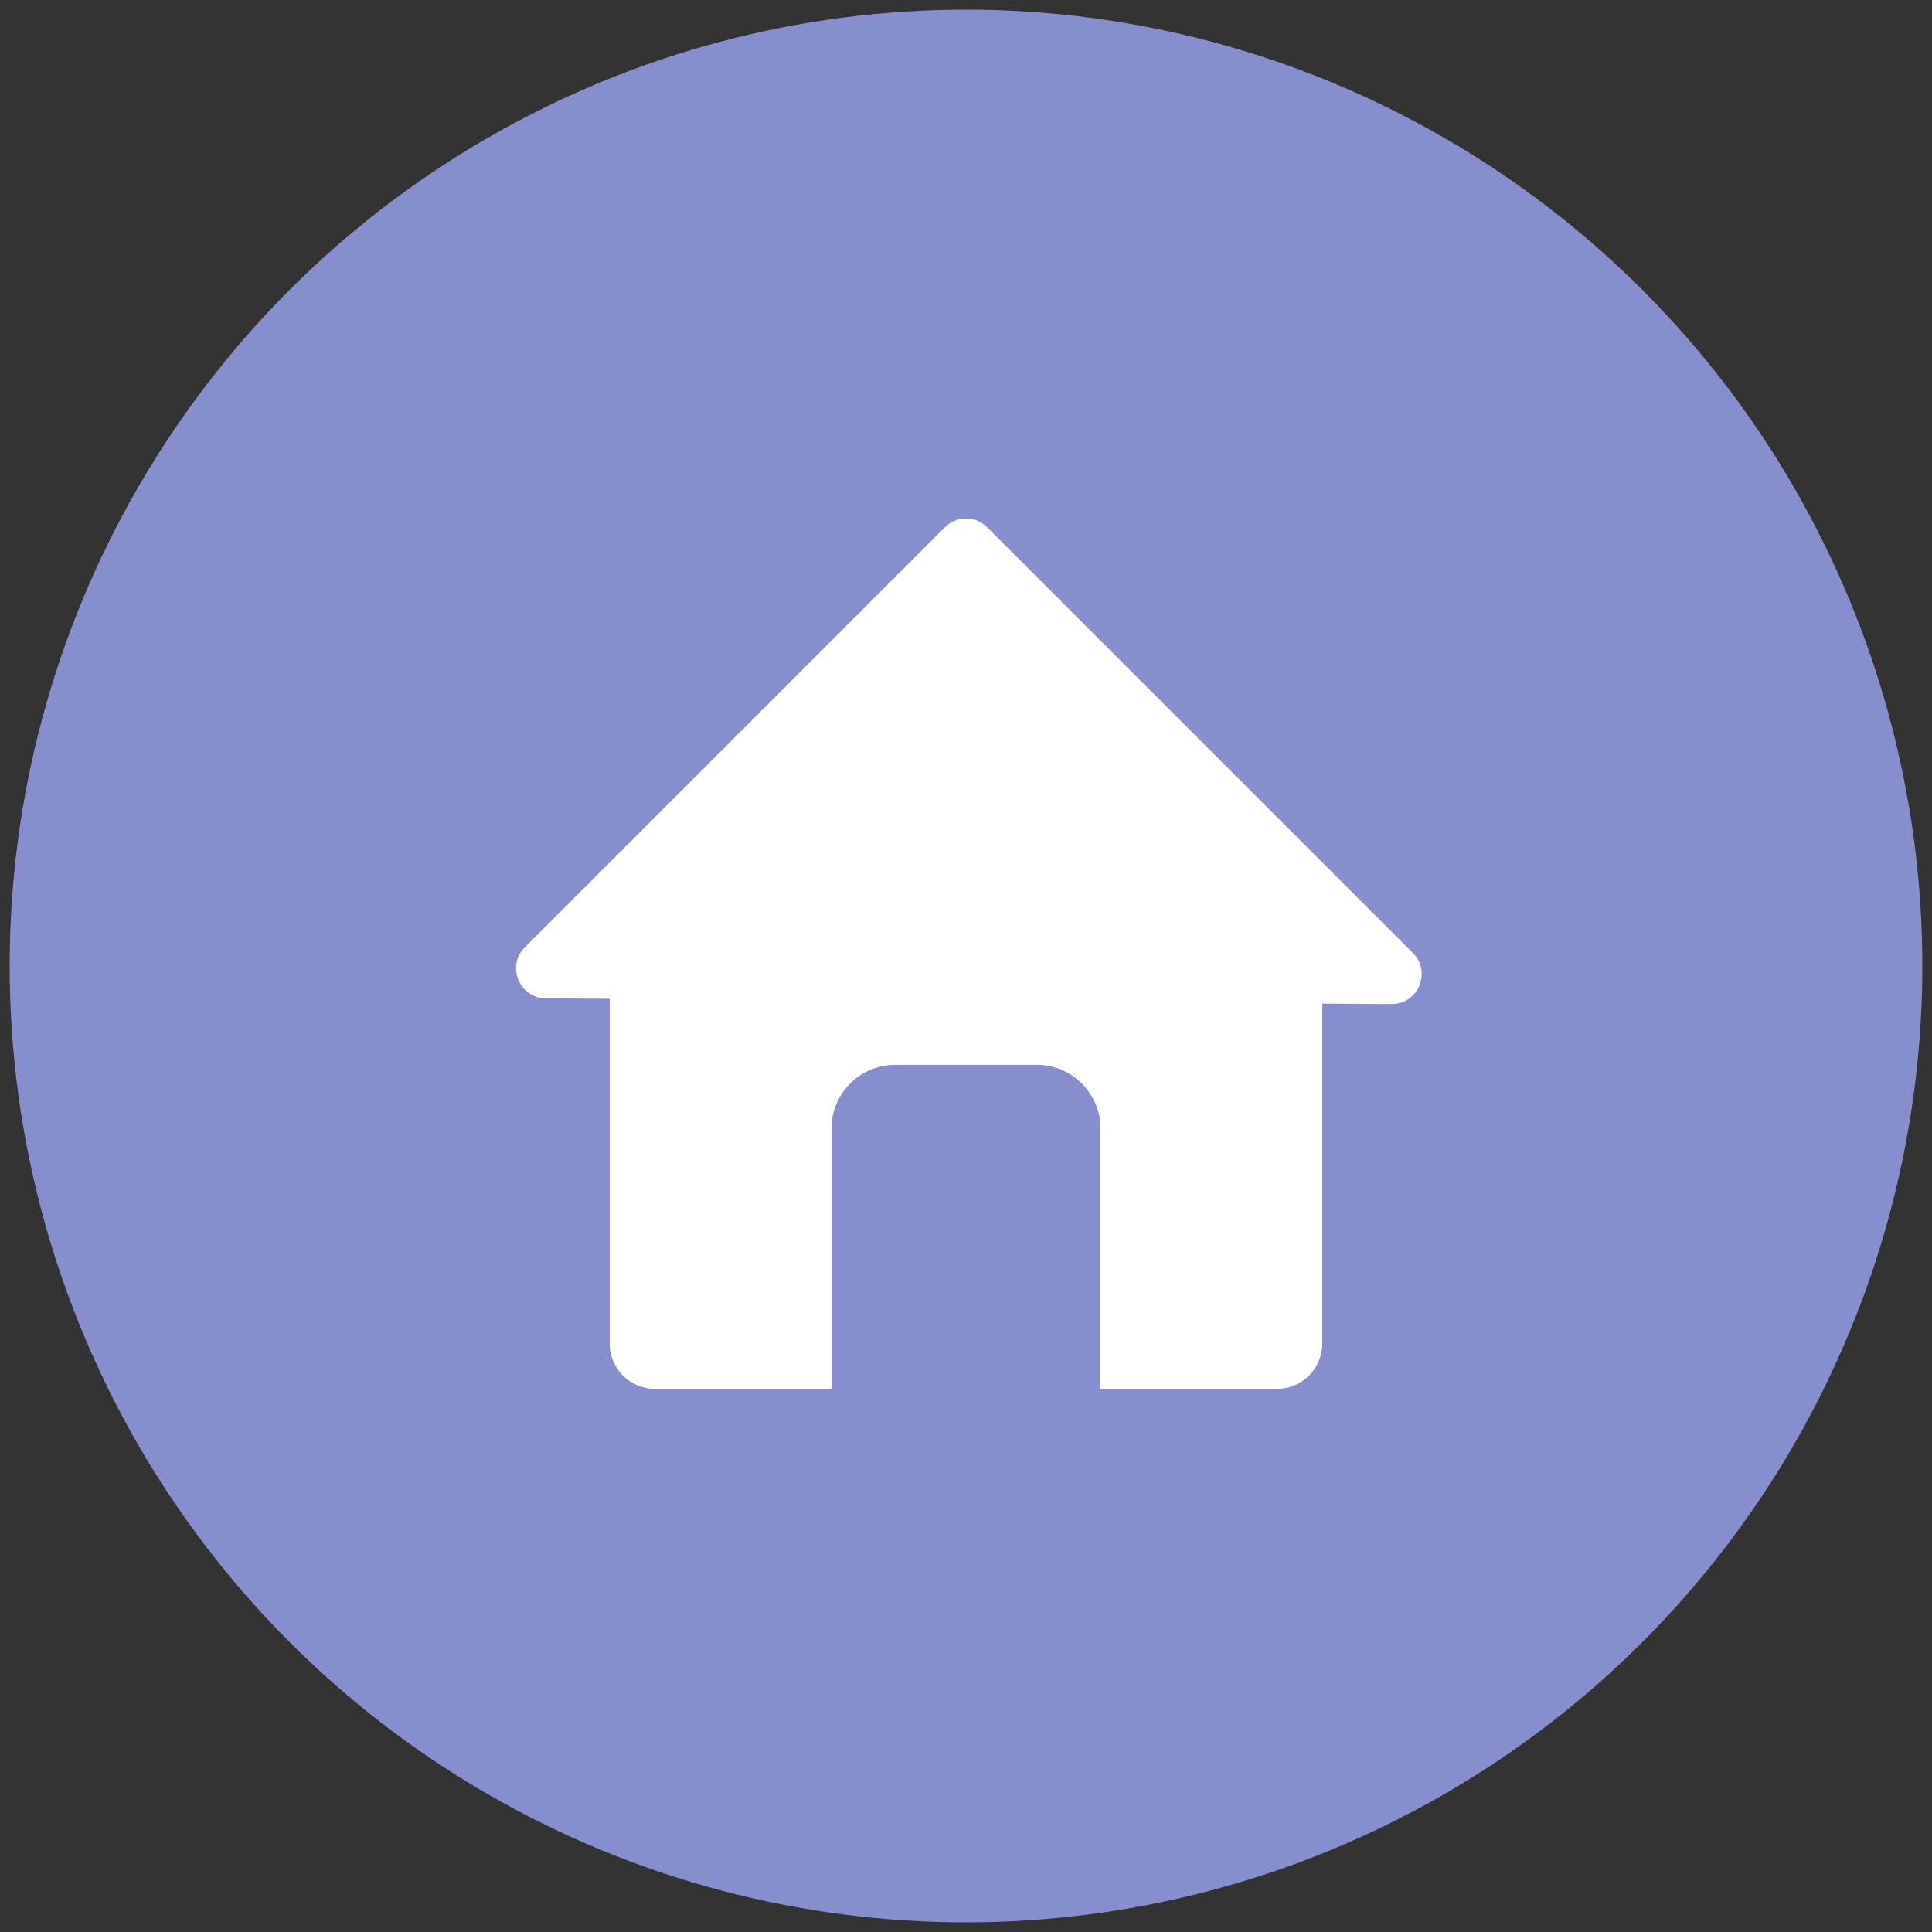 <?xml version="1.0" ?><!DOCTYPE svg  PUBLIC '-//W3C//DTD SVG 1.1//EN'  'http://www.w3.org/Graphics/SVG/1.1/DTD/svg11.dtd'><svg style="enable-background:new 0 0 512 512;" version="1.1" viewBox="0 0 512 512" xml:space="preserve" xmlns="http://www.w3.org/2000/svg" xmlns:xlink="http://www.w3.org/1999/xlink"><rect x="0" y="0" width="512" height="512" fill="#333333" stroke="none"/><g id="home"><g><circle fill="#878ECD" cx="256" cy="256" r="253.44"/><path d="M184.69,283.819c0.05,0.049,0.089,0.099,0.139,0.148c-0.05,0.029-0.089,0.049-0.139,0.079    c-0.049-0.05-0.089-0.099-0.139-0.149C184.601,283.879,184.641,283.849,184.69,283.819z" style="fill:#FFFFFF;"/><path d="M327.478,283.859c-0.049,0.059-0.109,0.129-0.168,0.188c-0.059-0.04-0.119-0.07-0.178-0.099    c0.059-0.059,0.119-0.129,0.178-0.188C327.369,283.789,327.419,283.829,327.478,283.859z" style="fill:#FFFFFF;"/><path d="M338.404,368.078H173.596c-6.637,0-12.017-5.38-12.017-12.017V235.365h188.841v120.696    C350.421,362.698,345.04,368.078,338.404,368.078z" style="fill:#FFFFFF;"/><path d="M374.422,252.546c5.013,5.013,1.429,13.582-5.66,13.534l-111.874-0.757l-112.241-0.759    c-7.037-0.048-10.528-8.558-5.552-13.534l111.299-111.3c3.096-3.096,8.116-3.096,11.212,0L374.422,252.546z" style="fill:#FFFFFF;"/><path d="M274.765,282.2h-37.53c-9.323,0-16.88,7.557-16.88,16.88v69.456h71.289V299.08    C291.645,289.757,284.087,282.2,274.765,282.2z" fill="#878ECD"/><rect width="70" height="40" x="221" y="350" fill="#878ECD"/></g></g><g id="Layer_1"/></svg>